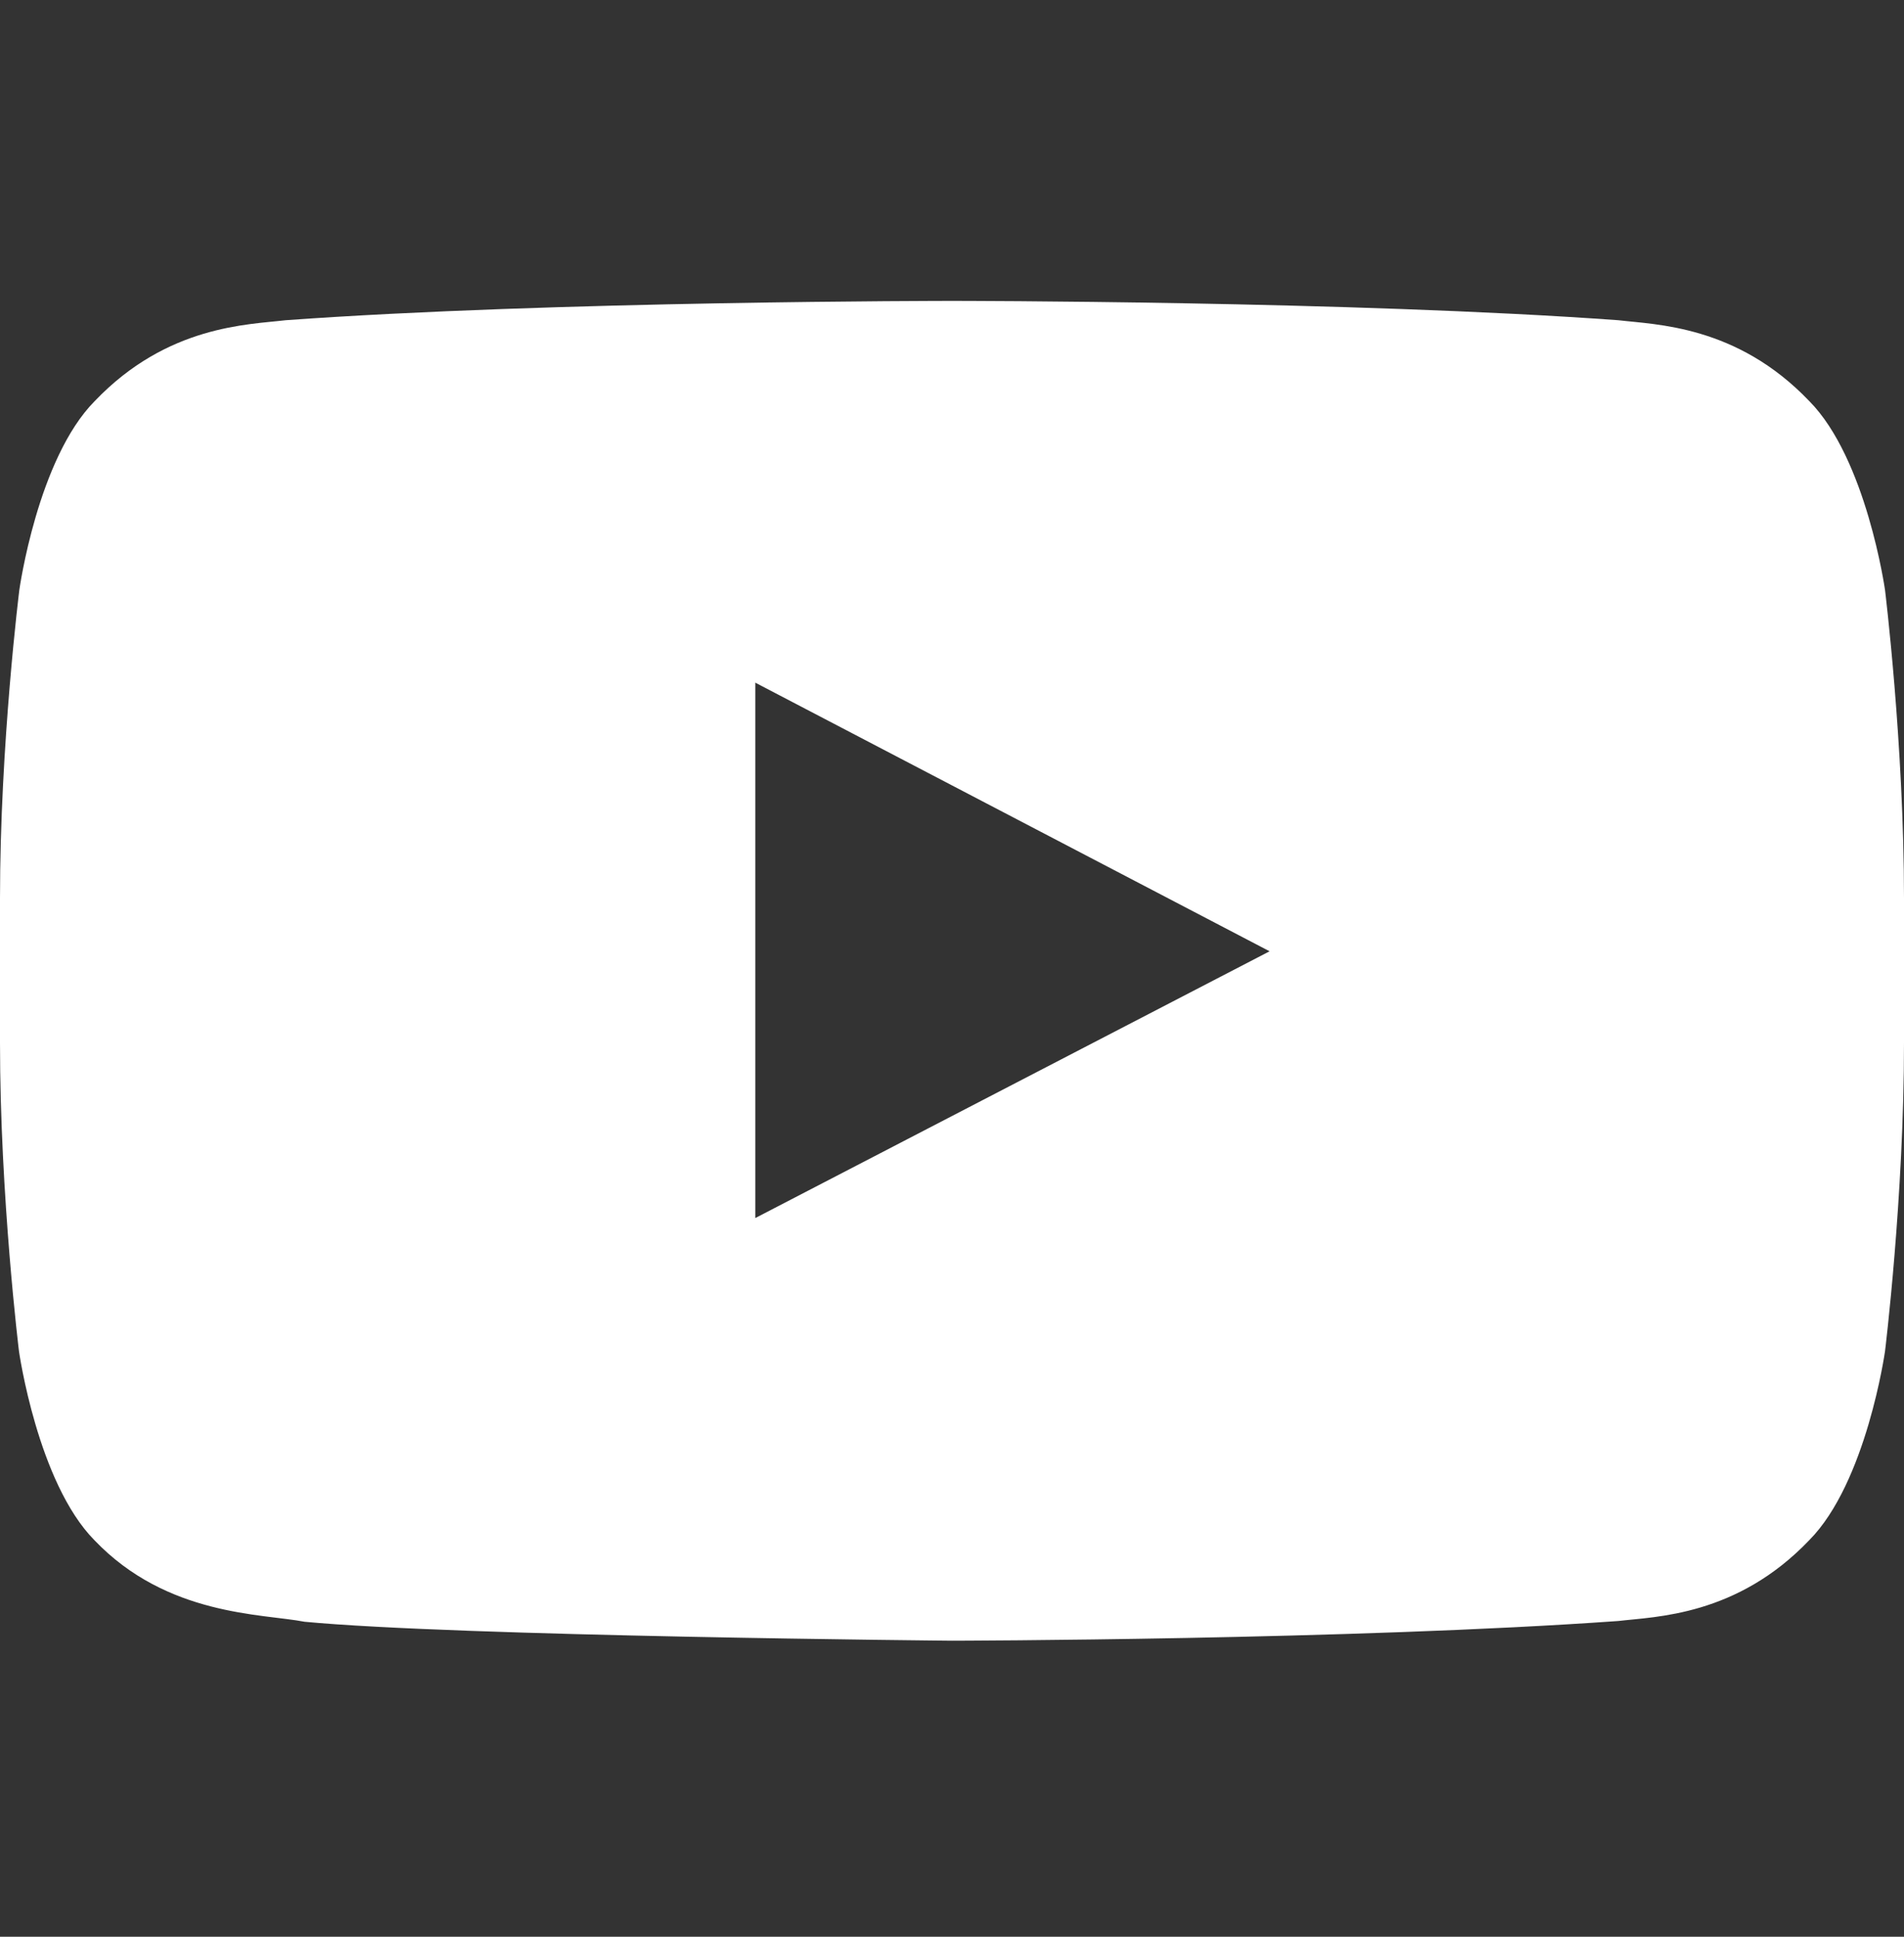 <svg width="60" height="61" viewBox="0 0 60 61" fill="none" xmlns="http://www.w3.org/2000/svg">
<rect x="0" y="0" width="60" height="61" fill="#333333" stroke="none"/>
<path d="M59.402 18.583C59.402 18.583 58.816 14.446 57.012 12.63C54.727 10.239 52.172 10.227 51 10.086C42.609 9.477 30.012 9.477 30.012 9.477H29.988C29.988 9.477 17.391 9.477 9 10.086C7.828 10.227 5.273 10.239 2.988 12.63C1.184 14.446 0.609 18.583 0.609 18.583C0.609 18.583 0 23.446 0 28.297V32.844C0 37.696 0.598 42.559 0.598 42.559C0.598 42.559 1.184 46.696 2.977 48.512C5.262 50.903 8.262 50.821 9.598 51.079C14.402 51.536 30 51.676 30 51.676C30 51.676 42.609 51.653 51 51.055C52.172 50.915 54.727 50.903 57.012 48.512C58.816 46.696 59.402 42.559 59.402 42.559C59.402 42.559 60 37.708 60 32.844V28.297C60 23.446 59.402 18.583 59.402 18.583ZM23.801 38.364V21.501L40.008 29.962L23.801 38.364Z" fill="white"/>
</svg>

